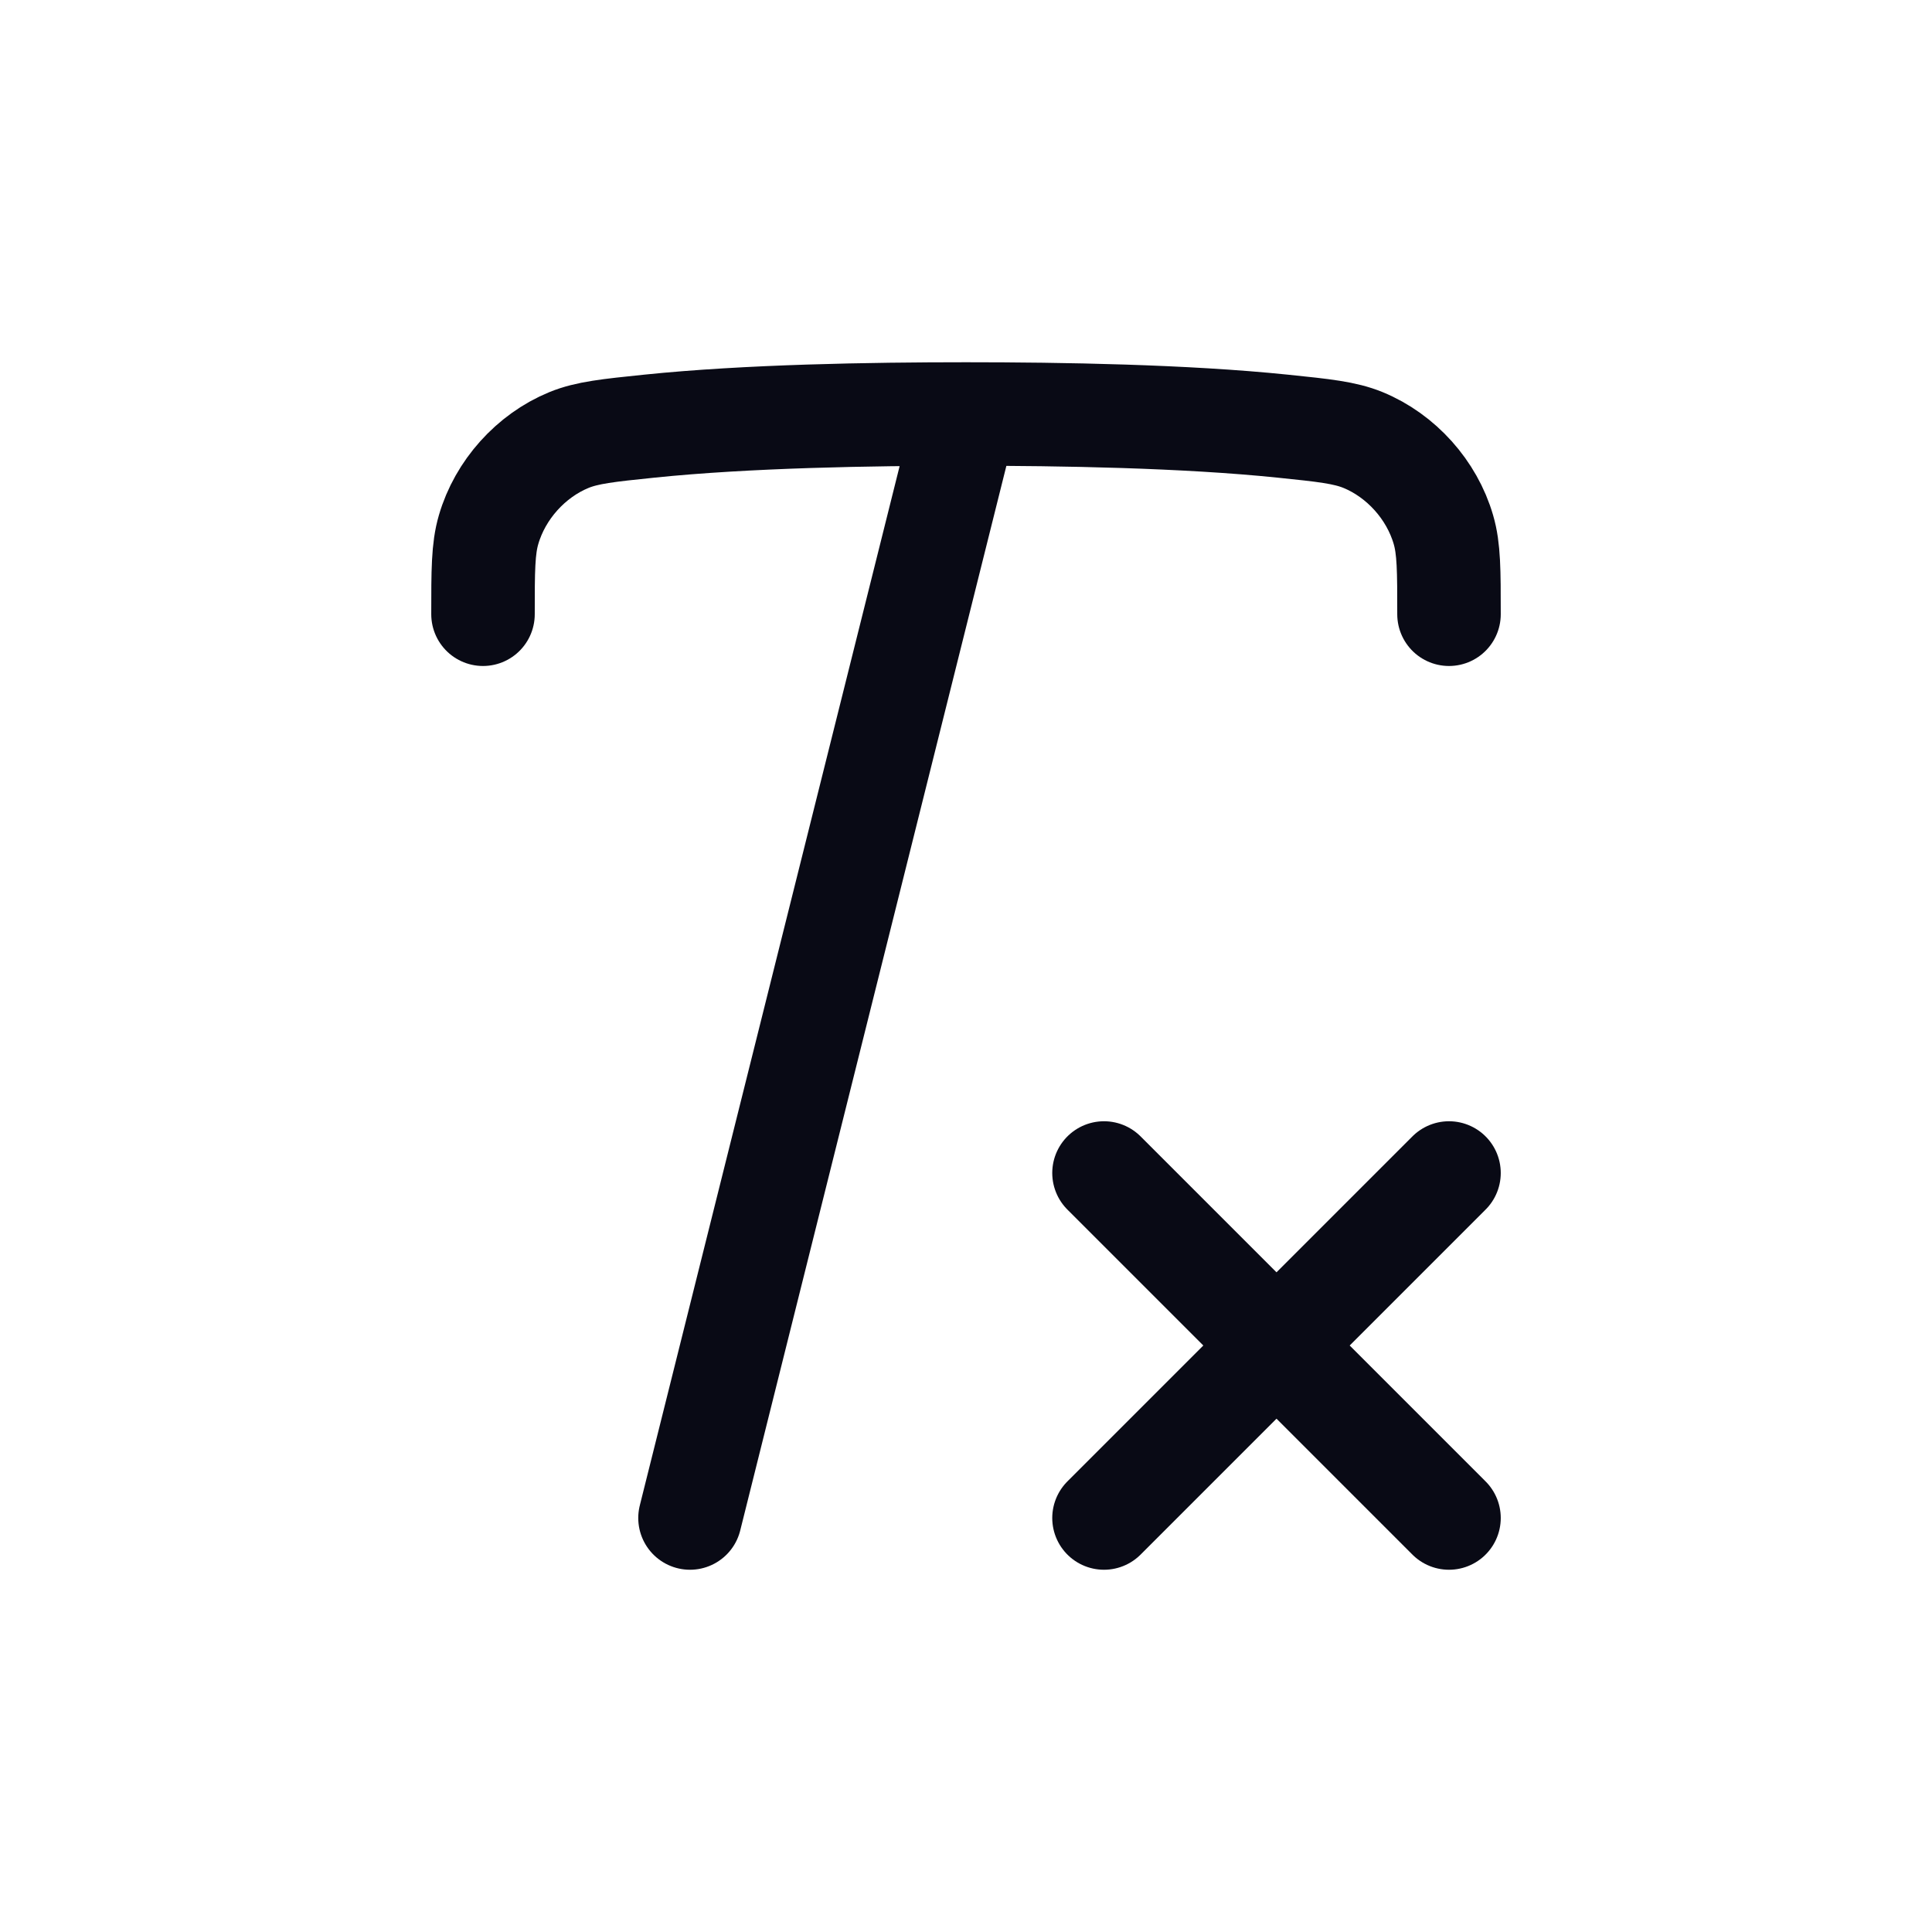 <svg width="28" height="28" viewBox="0 0 28 28" fill="none" xmlns="http://www.w3.org/2000/svg">
    <path d="M14 6L10 22M14 6C15.387 6 17.169 6.03 18.588 6.176C19.189 6.238 19.489 6.269 19.754 6.377C20.307 6.604 20.752 7.1 20.919 7.676C21 7.953 21 8.269 21 8.902M14 6C12.613 6 10.831 6.03 9.412 6.176C8.812 6.238 8.511 6.269 8.246 6.377C7.693 6.604 7.248 7.1 7.081 7.676C7 7.953 7 8.269 7 8.902" stroke="#090A15" stroke-width="1.5" stroke-linecap="round"/>
    <path d="M16 17L21 22M16 22L21 17" stroke="#090A15" stroke-width="1.5" stroke-linecap="round" stroke-linejoin="round"/>
</svg>
